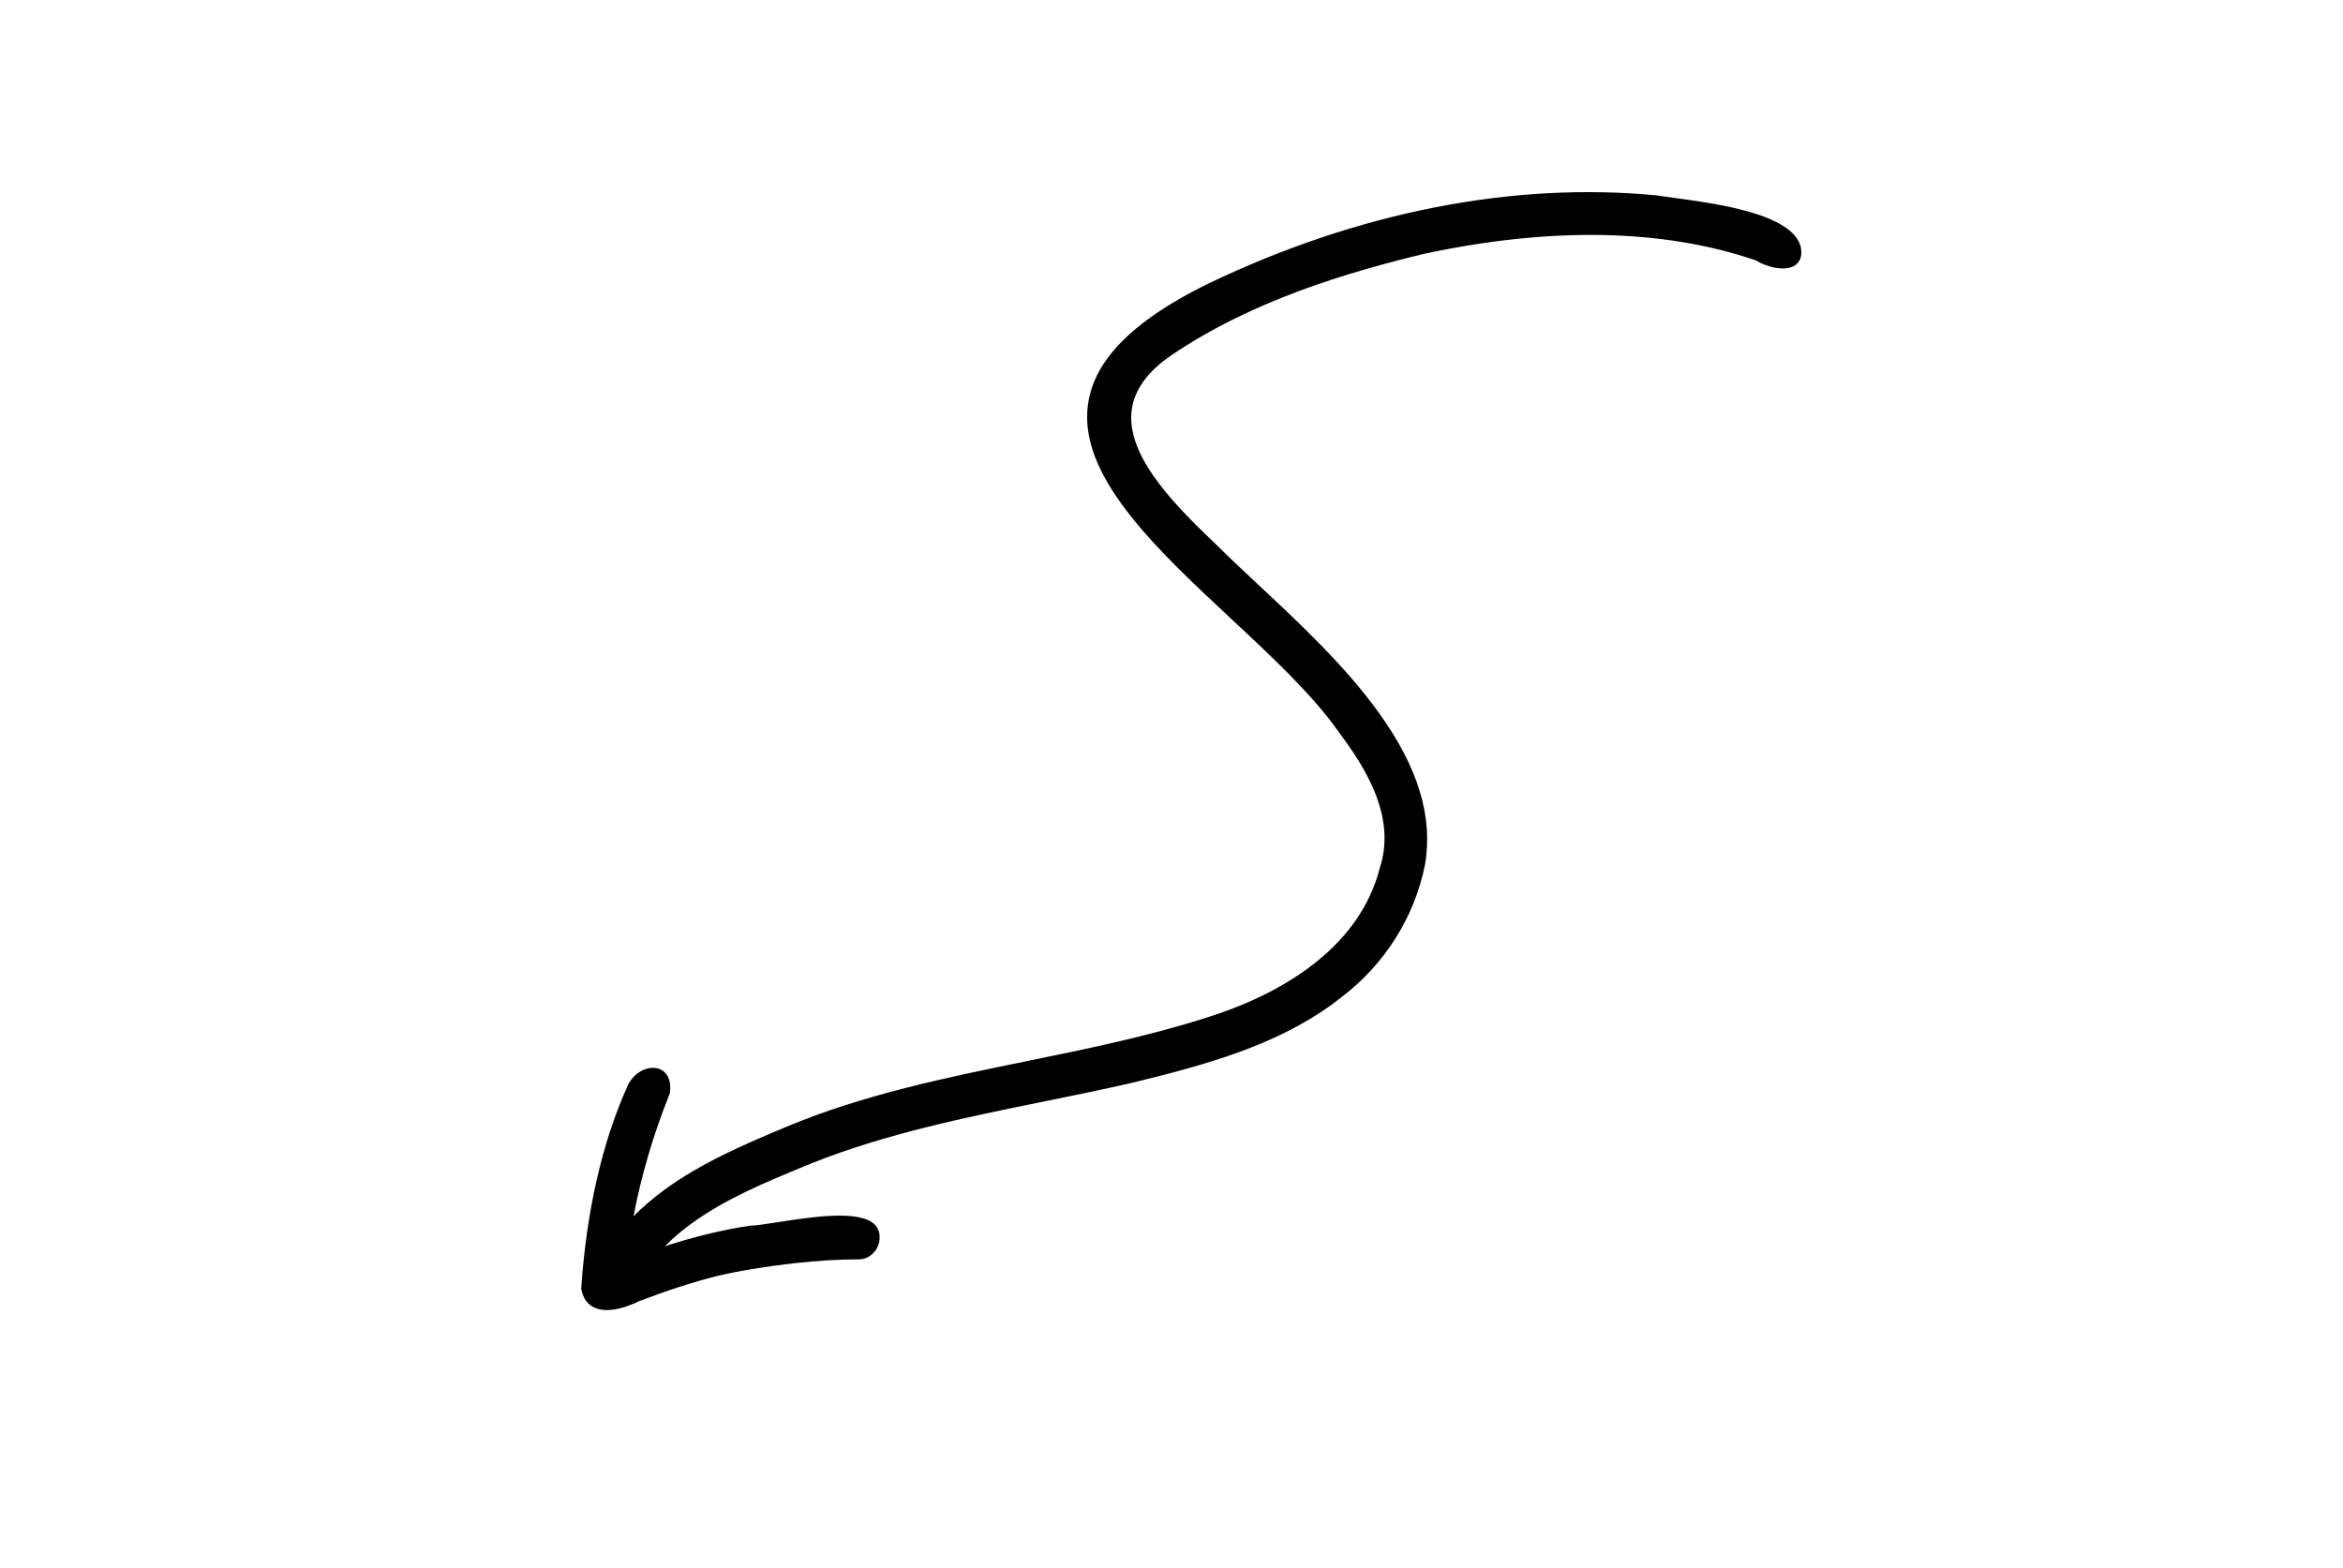 <?xml version="1.0" encoding="UTF-8"?>
<svg id="pict" xmlns="http://www.w3.org/2000/svg" version="1.1" viewBox="0 0 2026.54 1356.41">
  <!-- Generator: Adobe Illustrator 29.8.2, SVG Export Plug-In . SVG Version: 2.1.1 Build 3)  -->
  <path d="M1152.74,868.21c2.79-2.04,5.55-4.15,8.22-6.28,37-28.36,62.41-68.74,71.49-113.69,7.3-41.25-5.71-84.3-39.75-131.67-29.15-40.57-68.73-77.56-103.65-110.19-12.49-11.67-24.29-22.7-34.7-33.05l-.68-.65c-32.83-31.4-77.8-74.4-75.14-114.84,1.16-17.67,11.59-33.82,30.98-48.01,1.15-.84,2.35-1.69,3.56-2.51,70.54-47.89,153.83-72.06,218.51-87.76,110.43-23.6,207.08-21.7,287.2,5.66,8.72,5.63,25.67,10.21,34.23,3.95,3.04-2.22,6.29-6.74,4.52-15.67l-.04-.18c-7.62-28.38-71.69-37.05-109.96-42.24-5.74-.78-10.7-1.45-14.57-2.08l-.18-.02c-124.4-11.95-258.35,14.39-387.38,76.17-20.23,9.87-37.71,20.16-51.97,30.59-33.93,24.82-51.27,51.05-53,80.18-3.57,59.89,61.48,120.54,124.38,179.2,34.9,32.54,70.98,66.19,93.28,98.26l.06.09c23.82,31.64,49.38,73.52,35.41,116.83l-.05.17c-8.6,33.85-29.64,63.21-62.54,87.28-24.31,17.78-54.36,32.24-89.31,42.99-50.22,15.92-102.78,26.66-153.61,37.04-69.22,14.14-140.79,28.77-207.6,56.67-37.95,15.77-74.59,31.81-105.73,54.59-9.87,7.22-18.84,14.9-26.75,22.91,6.67-35.2,17.17-70.81,31.25-106l.13-.32.05-.35c1.71-12.53-3.6-17.72-6.92-19.7-5.79-3.45-13.95-2.45-20.78,2.55-3.9,2.85-7,6.75-8.97,11.29-21.91,48.79-35.37,107.55-39.98,174.62l-.02.34.06.34c1.34,7.68,4.96,13.05,10.76,15.96,13.24,6.65,33.1-2.25,39.1-5.26,24.49-9.32,46.53-16.45,67.37-21.77,19.32-4.5,40.4-8.01,66.28-11.03,21.7-2.36,39.7-3.44,56.63-3.4,3.54.01,7-1.14,10-3.33h0c5.14-3.76,8.16-9.92,7.88-16.09.04-4.63-1.66-8.47-5.05-11.42-13.84-12.04-54.01-5.81-83.34-1.26-9.91,1.54-18.48,2.86-23.07,2.95h-.18s-.18.03-.18.03c-23.44,3.44-47.71,9.27-73.88,17.75,6.7-6.77,14.18-13.15,22.65-19.35,29.47-21.56,64.64-36.06,98.65-50.08l6.34-2.61c64.39-25.53,133.29-39.53,199.93-53.07,25.23-5.13,51.33-10.43,76.83-16.29,63.22-15.4,124.02-32.2,173.26-68.22Z"/>
</svg>